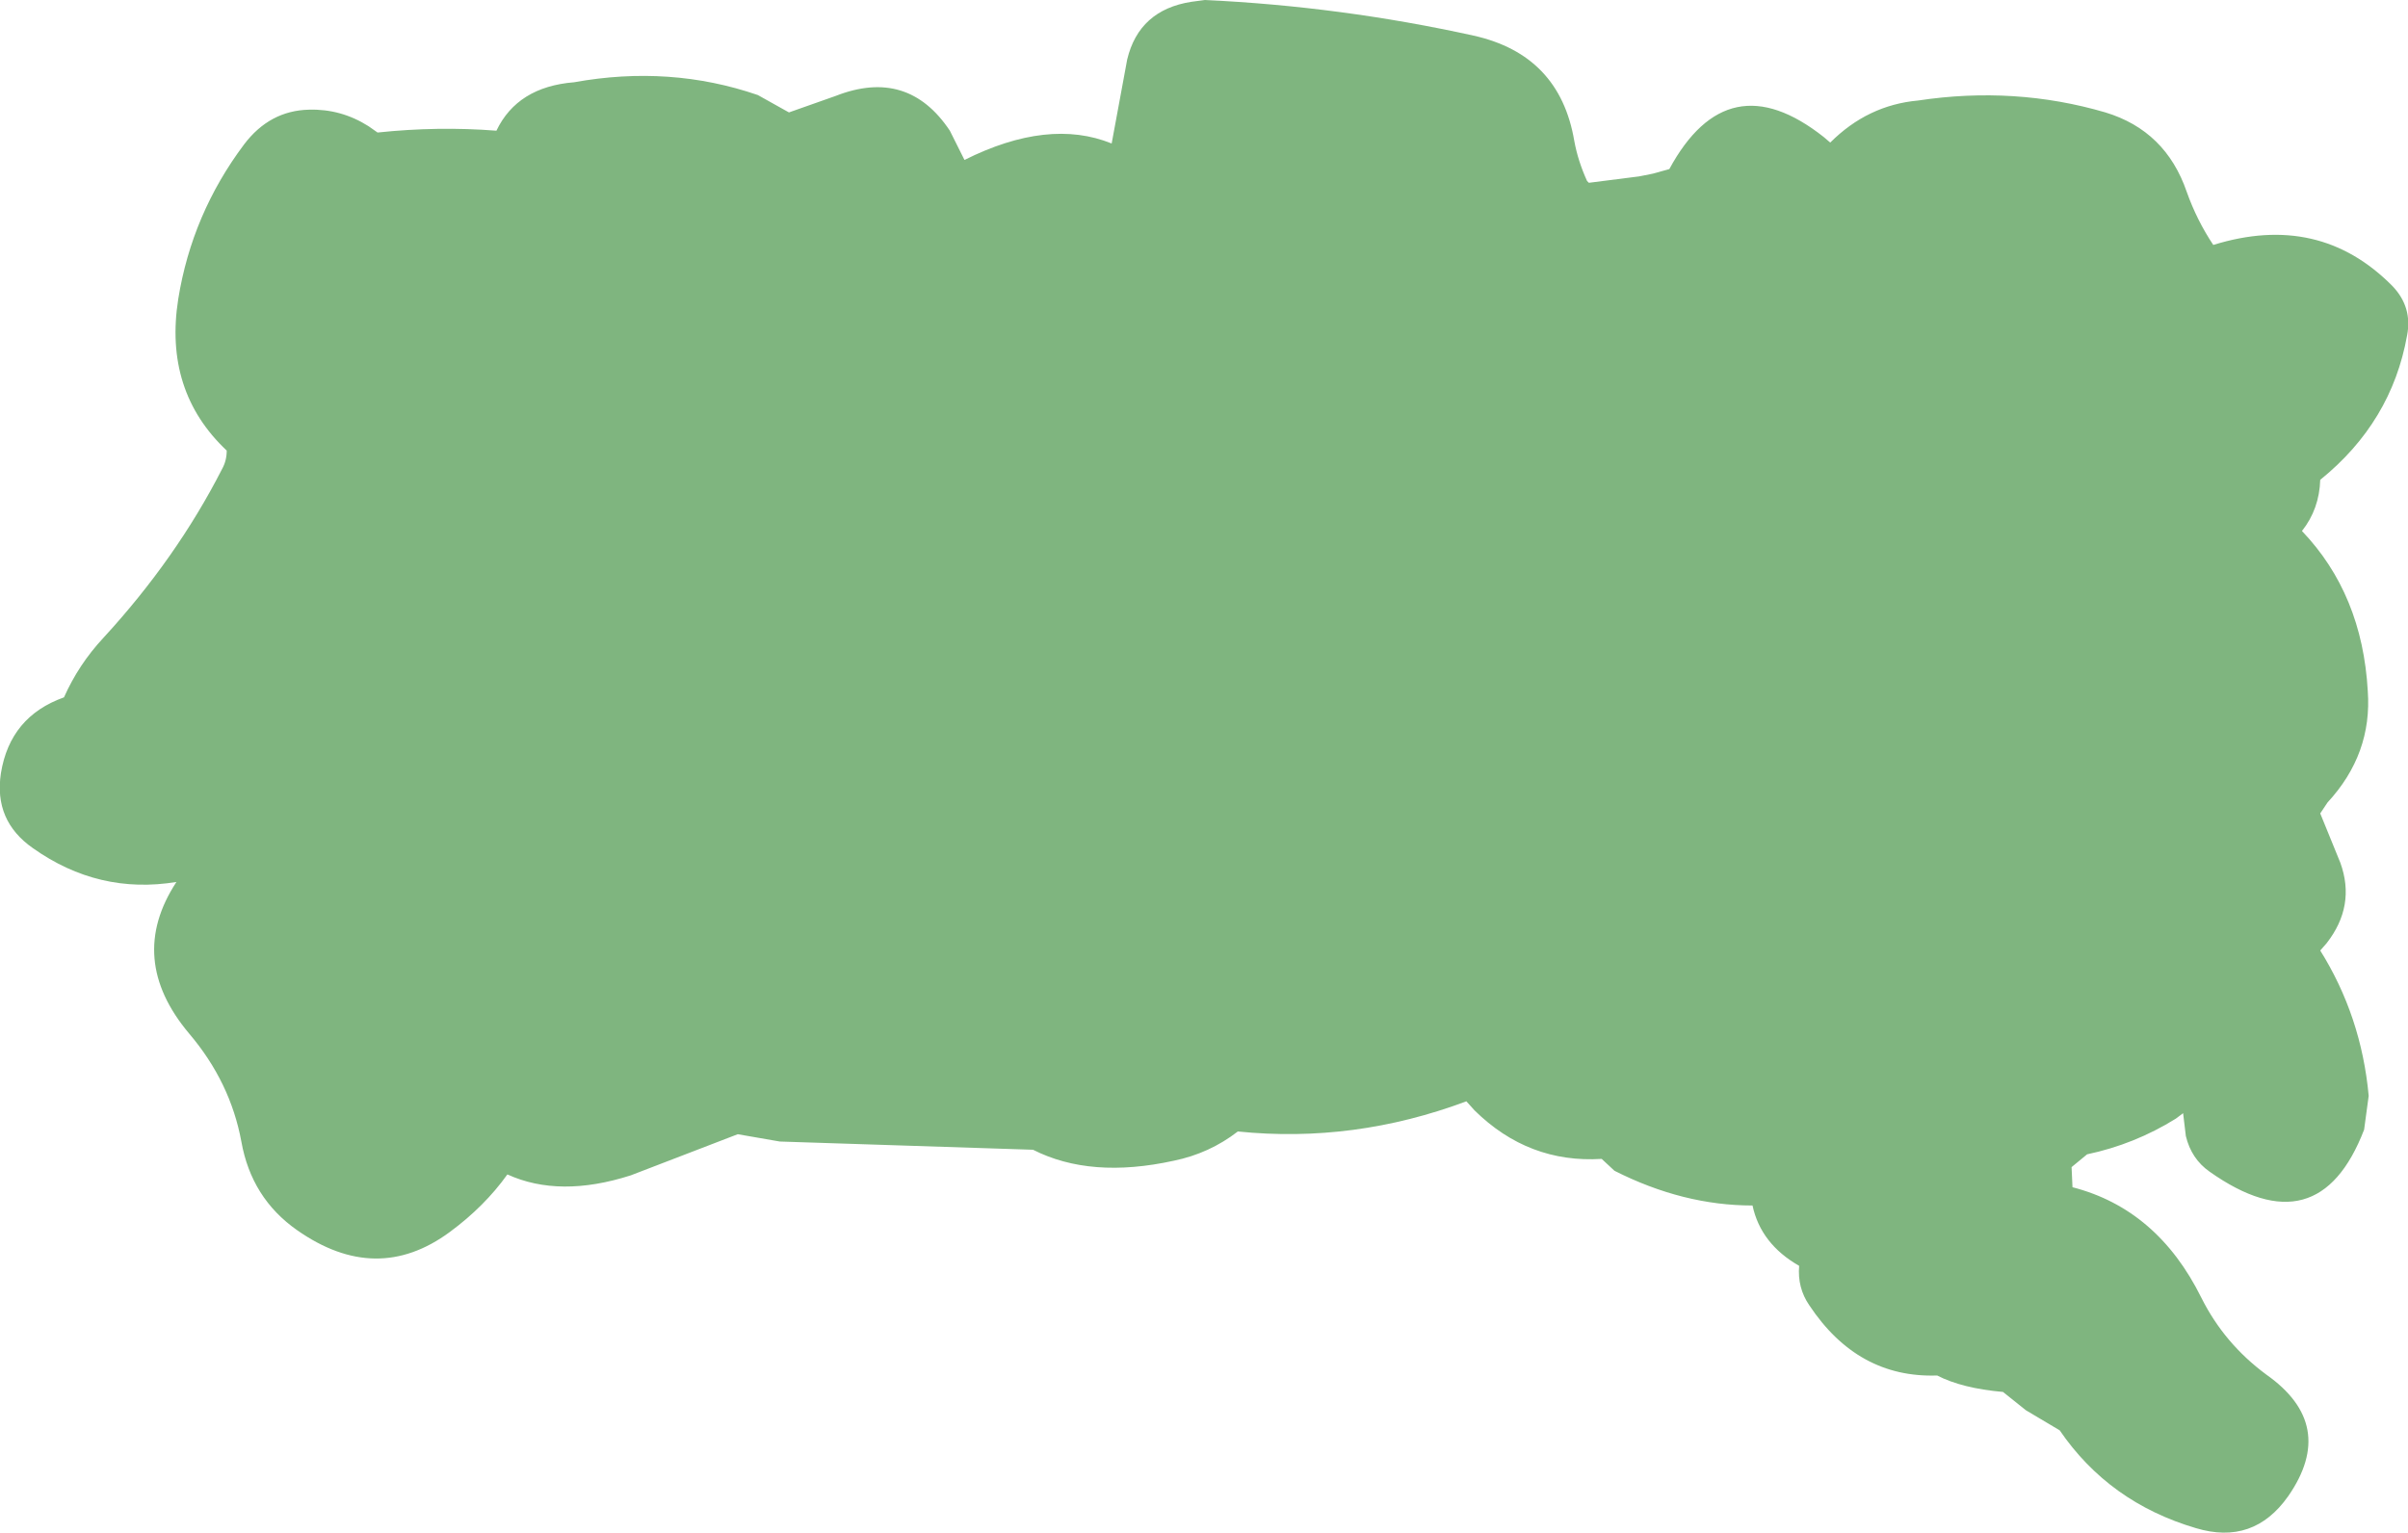 <?xml version="1.0" encoding="UTF-8" standalone="no"?>
<svg xmlns:xlink="http://www.w3.org/1999/xlink" height="83.85px" width="131.7px" xmlns="http://www.w3.org/2000/svg">
  <g transform="matrix(1.0, 0.0, 0.0, 1.0, 42.9, 35.0)">
    <path d="M37.7 -33.05 Q42.4 -32.0 43.2 -27.3 43.4 -26.2 43.9 -25.1 L44.0 -25.0 46.75 -25.35 47.5 -25.5 48.4 -25.75 Q51.6 -31.65 56.85 -27.5 L57.2 -27.2 Q59.25 -29.25 62.0 -29.5 67.3 -30.3 72.25 -28.85 75.55 -27.85 76.7 -24.5 77.25 -22.95 78.15 -21.6 83.95 -23.4 87.95 -19.35 89.05 -18.2 88.75 -16.65 87.9 -11.9 84.0 -8.75 83.95 -7.15 83.0 -5.95 86.3 -2.5 86.6 2.8 86.85 6.25 84.4 8.9 L84.0 9.5 85.1 12.2 Q85.95 14.55 84.35 16.6 L84.0 17.0 Q86.25 20.6 86.65 24.95 L86.4 26.8 Q83.9 33.3 77.95 29.1 76.95 28.4 76.65 27.15 L76.5 25.9 76.1 26.2 Q73.85 27.6 71.25 28.15 L70.4 28.85 70.45 29.95 Q75.1 31.15 77.5 36.0 78.75 38.5 81.05 40.2 84.95 42.95 82.25 46.85 80.35 49.55 77.2 48.6 72.45 47.2 69.75 43.25 L67.9 42.15 66.65 41.15 Q64.4 40.95 63.05 40.25 58.7 40.4 56.05 36.4 55.4 35.45 55.5 34.25 53.4 33.05 52.95 30.95 49.15 30.95 45.4 29.05 L44.7 28.4 Q40.7 28.65 37.75 25.75 L37.3 25.25 Q31.15 27.55 24.8 26.9 23.25 28.1 21.3 28.5 16.75 29.5 13.6 27.9 L-0.25 27.45 -2.55 27.05 -8.4 29.3 Q-12.3 30.55 -15.15 29.25 -16.4 31.0 -18.3 32.4 -22.3 35.35 -26.65 32.3 -29.15 30.55 -29.7 27.45 -30.3 24.2 -32.55 21.55 -36.0 17.45 -33.25 13.25 -37.5 13.95 -41.1 11.4 -43.25 9.9 -42.85 7.3 -42.35 4.2 -39.4 3.15 -38.6 1.35 -37.25 -0.1 -33.25 -4.45 -30.75 -9.35 -30.5 -9.8 -30.5 -10.35 -33.95 -13.6 -33.15 -18.65 -32.4 -23.3 -29.55 -27.1 -28.15 -28.95 -26.0 -29.0 -24.25 -29.05 -22.75 -28.1 L-22.25 -27.75 Q-18.95 -28.1 -15.75 -27.85 -14.6 -30.25 -11.5 -30.5 -6.25 -31.45 -1.45 -29.8 L0.25 -28.85 2.8 -29.75 Q6.75 -31.3 9.05 -27.85 L9.85 -26.25 Q14.45 -28.55 17.9 -27.15 L18.75 -31.75 Q19.4 -34.45 22.25 -34.9 L23.0 -35.0 Q30.45 -34.65 37.7 -33.05" fill="#7fb57f" fill-rule="evenodd" stroke="none"/>
  </g>
</svg>
